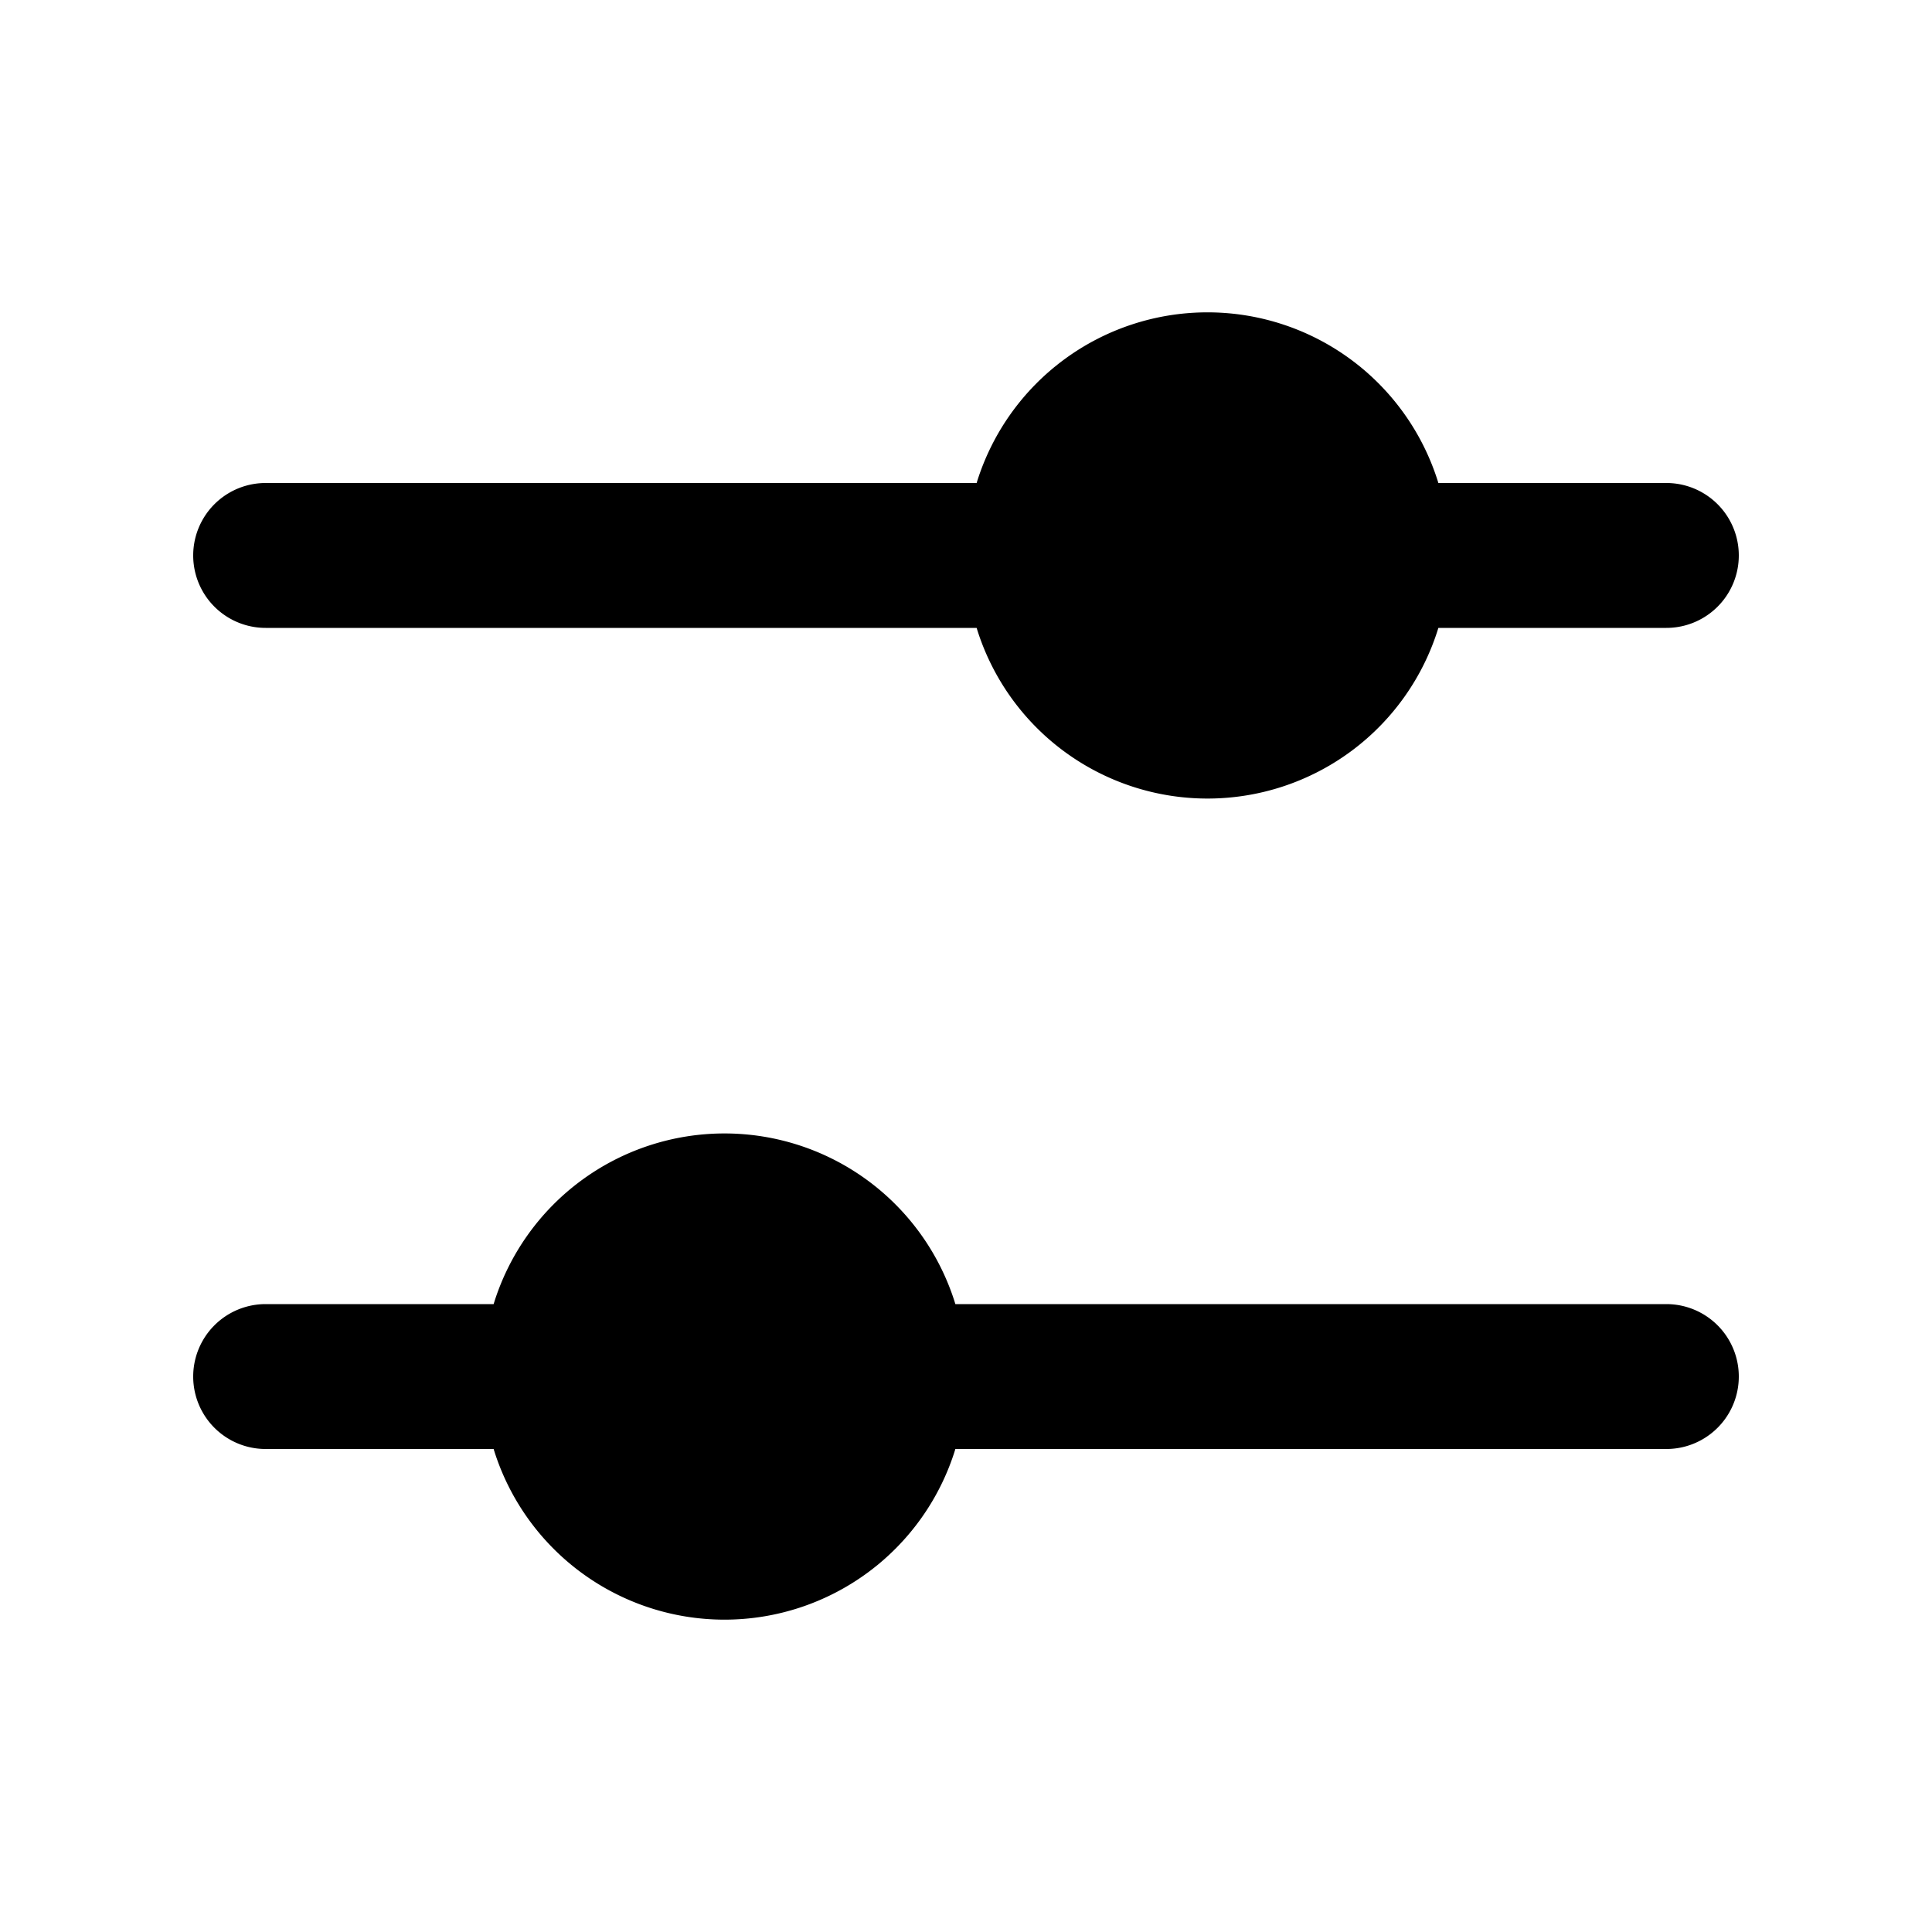 <svg width="20" height="20" viewBox="0 0 20 20" xmlns="http://www.w3.org/2000/svg"><path d="M17.25 5h-2.36a2.5 2.5 0 0 0-4.78 0H2.75a.75.75 0 0 0 0 1.5h7.36a2.5 2.5 0 0 0 4.78 0h2.36a.75.75 0 0 0 0-1.5Zm-14.5 8.5a.75.75 0 0 0 0 1.5h2.36a2.5 2.5 0 0 0 4.78 0h7.36a.75.75 0 0 0 0-1.5H9.89a2.5 2.5 0 0 0-4.78 0H2.75Z"/></svg>